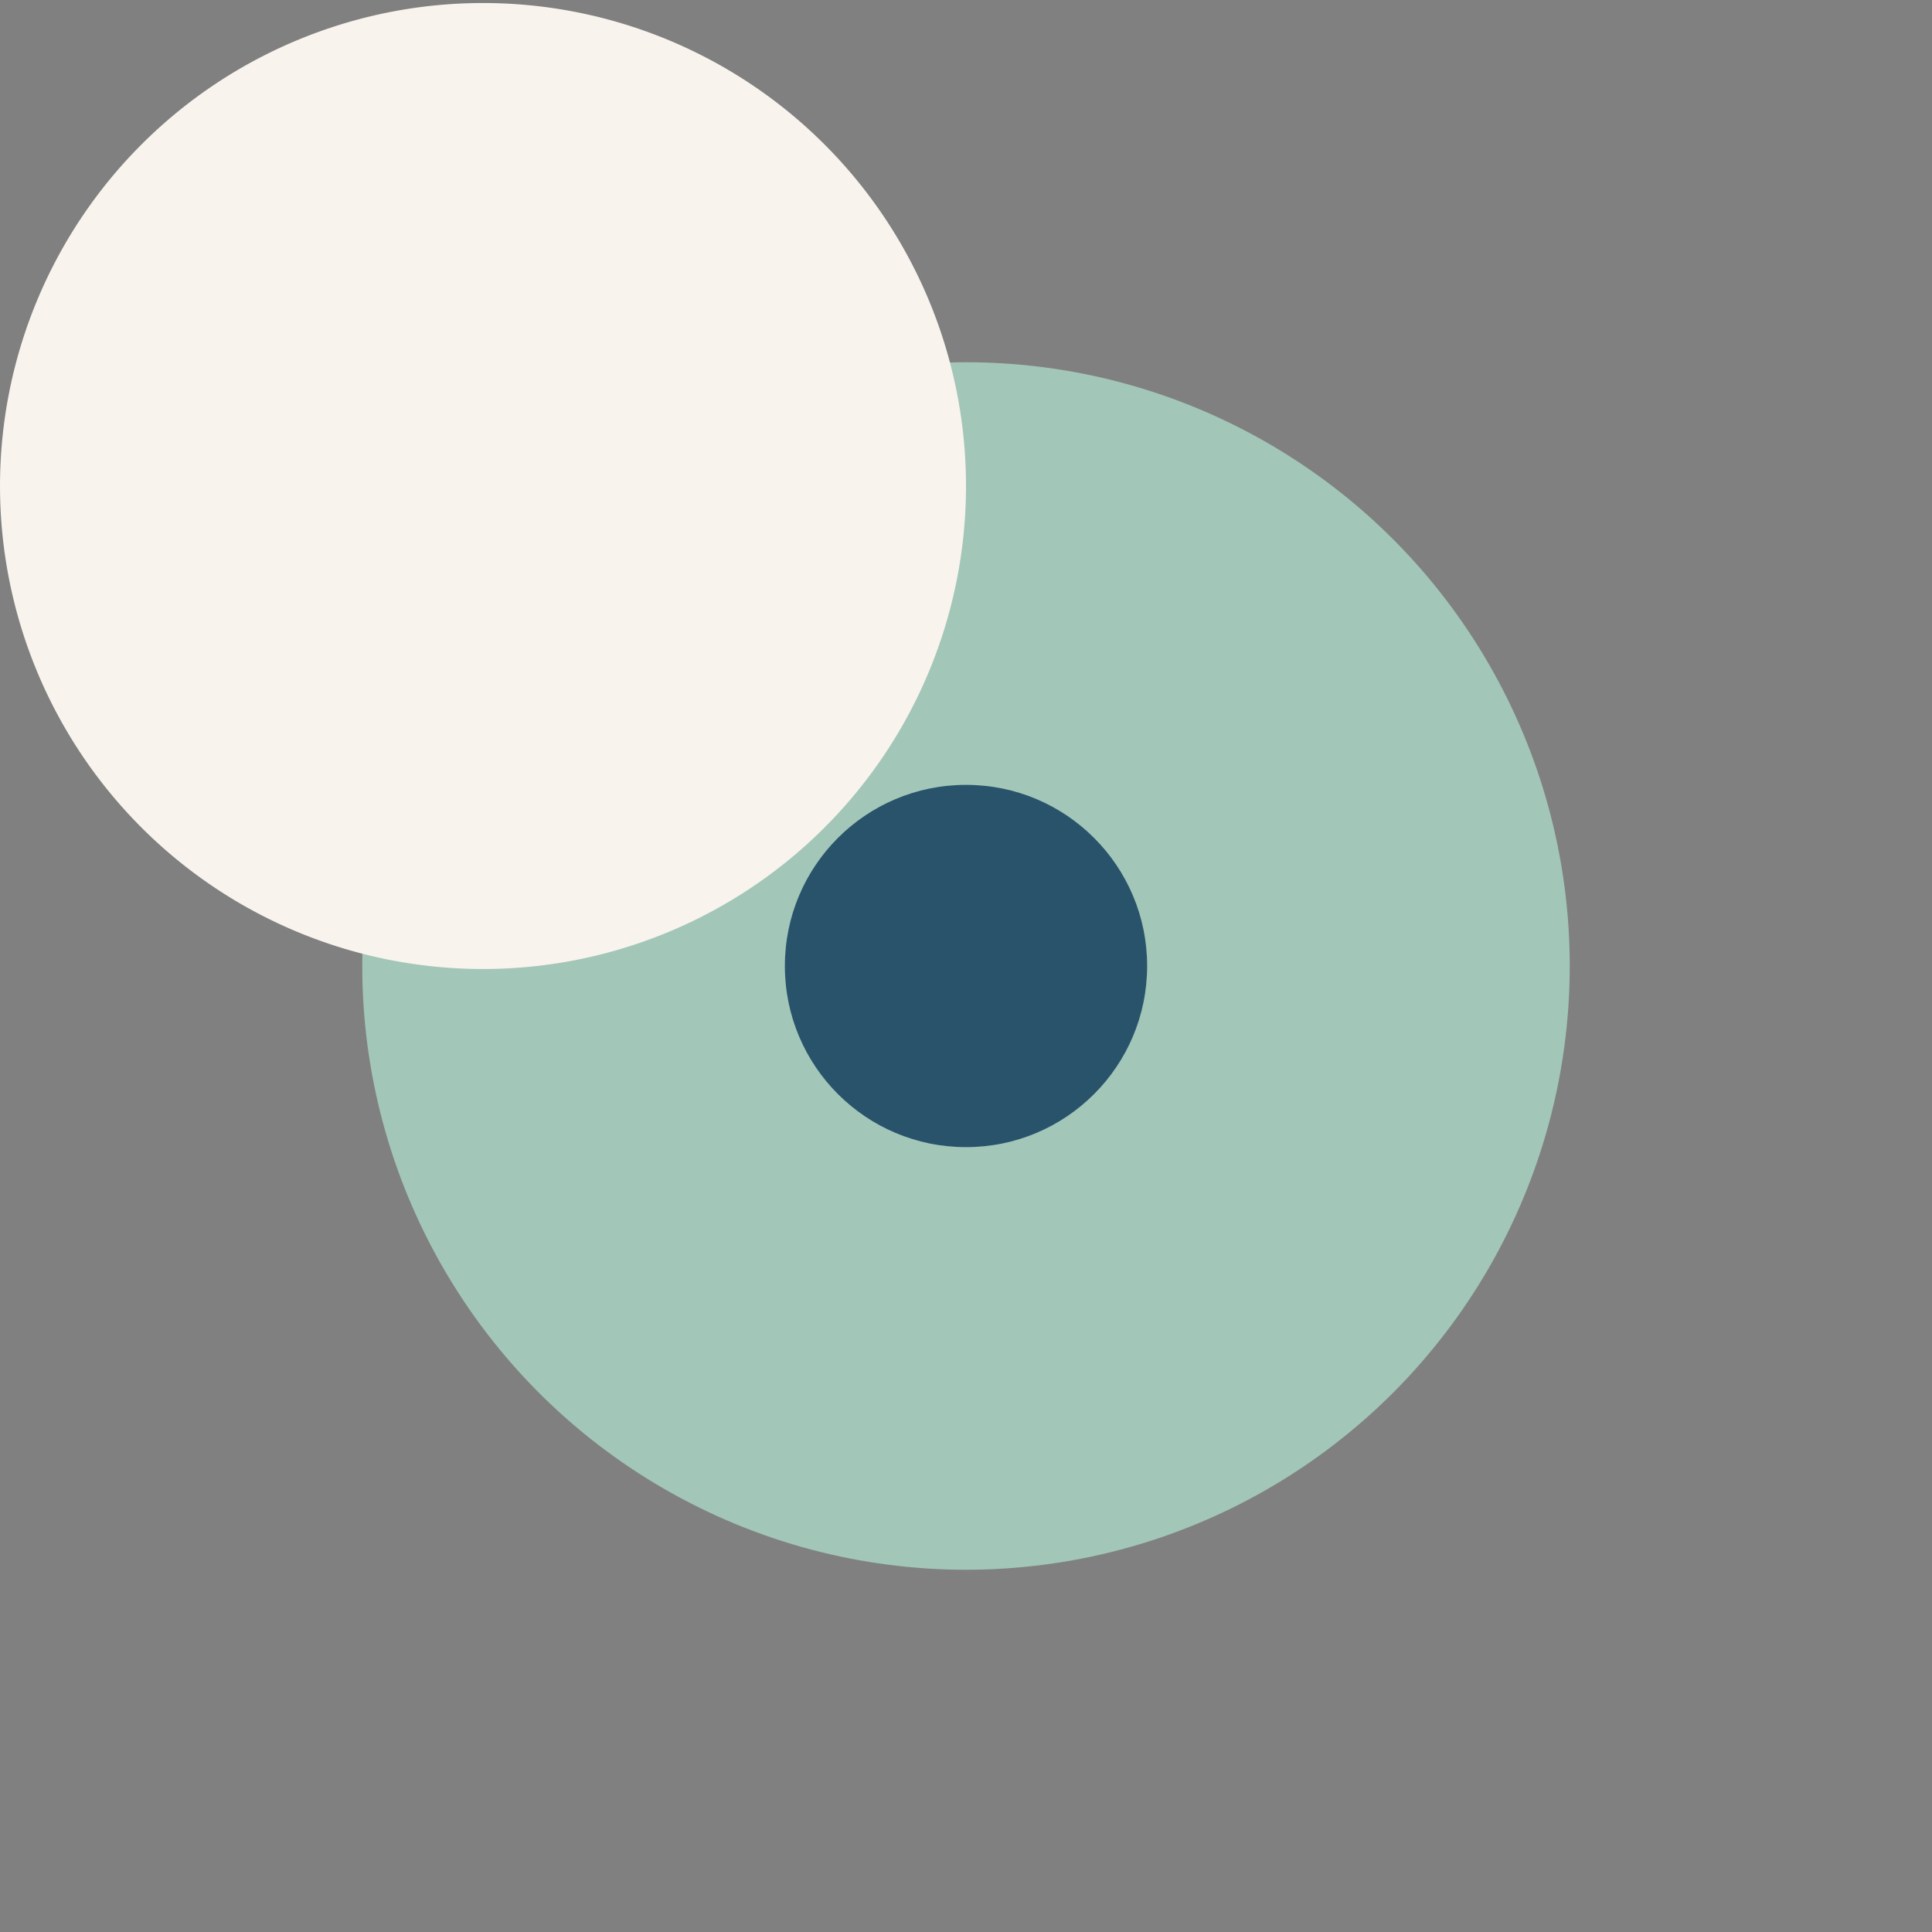 <?xml version="1.0" encoding="UTF-8"?>
<svg xmlns="http://www.w3.org/2000/svg" width="32" height="32" viewBox="0 0 32 32"><rect x="0" y="0" width="32" height="32" fill="#808080" stroke="none"/><circle cx="16" cy="16" r="10" fill="#A2C6B8"/><path d="M16 8a8 8 0 1 0 0 .1z" fill="#F8F3ED"/><circle cx="16" cy="16" r="3" fill="#28536B"/></svg>